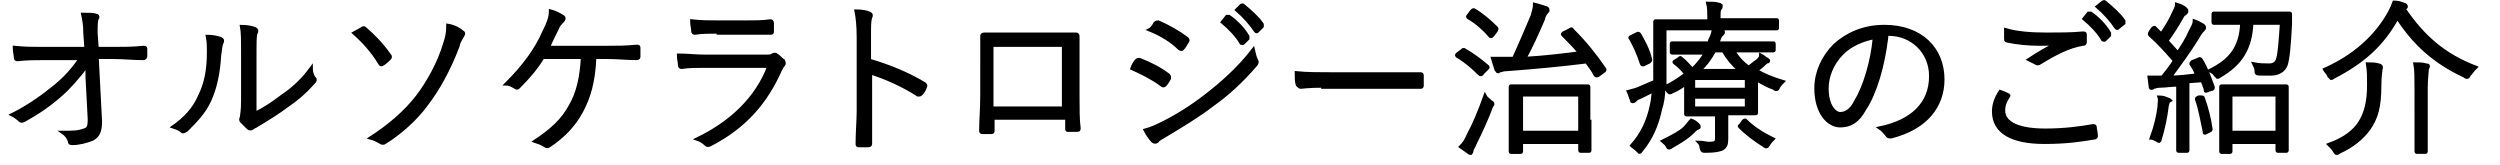 <?xml version="1.0" encoding="UTF-8"?>
<!-- Generator: Adobe Illustrator 26.5.0, SVG Export Plug-In . SVG Version: 6.00 Build 0)  -->
<svg version="1.1" id="レイヤー_1" xmlns="http://www.w3.org/2000/svg" xmlns:xlink="http://www.w3.org/1999/xlink" x="0px" y="0px" viewBox="0 0 226.6 15" style="enable-background:new 0 0 226.6 15;" xml:space="preserve">
<style type="text/css">
	.st0{display:none;fill-rule:evenodd;clip-rule:evenodd;}
	.st1{stroke:#000000;stroke-width:0.3;stroke-miterlimit:10;}
</style>
<path class="st0" d="M254.1,0.9c1.7,2.3,3.6,3.8,6.8,5c-0.3,0.3-0.5,0.8-0.7,1.3c-0.1,0.3-0.2,0.4-0.3,0.4c-0.1,0-0.2-0.1-0.4-0.1  c-2.8-1.3-4.8-3-6.3-5.2c-1.5,2.3-3.4,3.9-6,5.3c-0.2,0.1-0.3,0.2-0.4,0.2c-0.1,0-0.2-0.1-0.3-0.4c-0.2-0.4-0.4-0.8-0.7-1.1  c2.8-1.2,4.7-2.8,6-5c0.3-0.4,0.4-0.7,0.6-1.2c0.6,0.1,1.2,0.2,1.7,0.3c0.1,0,0.3,0.1,0.3,0.2c0,0.1,0,0.1-0.2,0.2L254.1,0.9z   M242,6.2c-0.3,0.7-1,1-1.9,1c-0.4,0-0.6,0-0.9,0c-0.4,0-0.4,0-0.5-0.5c-0.1-0.4-0.2-0.8-0.3-1.1c0.6,0.1,1.1,0.1,1.5,0.1  c0.4,0,0.6-0.1,0.8-0.4c0.2-0.3,0.3-1.6,0.3-3h-2.3c-0.2,2.2-1,3.7-2.8,4.9c-0.2,0.1-0.3,0.2-0.4,0.2c-0.1,0-0.2-0.1-0.3-0.4  c-0.2-0.4-0.5-0.7-0.8-0.8c1.7-0.8,2.6-1.9,2.8-3.9h-0.1c-1.4,0-1.9,0-2,0c-0.2,0-0.2,0-0.2-0.2V1.1c0-0.2,0-0.2,0.2-0.2  c0.1,0,0.6,0,2,0h3.4c1.4,0,1.9,0,2,0c0.2,0,0.2,0,0.2,0.2c0,0.4,0,0.8,0,1.1C242.5,4,242.3,5.5,242,6.2z M233.8,3.5  c-0.8,1.3-1.7,2.5-2.4,3.5c0.6,0,1.2-0.1,1.7-0.1c-0.1-0.3-0.2-0.6-0.4-0.9c-0.1-0.2-0.1-0.2,0.2-0.3l0.7-0.3c0.2-0.1,0.3,0,0.3,0.1  c0.5,1,0.8,1.9,1.1,2.9c0,0.2,0,0.2-0.2,0.3L233.9,9c-0.2,0.1-0.2,0-0.3-0.1l-0.2-0.7l-1,0.1v4.4c0,1.5,0,2,0,2.1  c0,0.2,0,0.2-0.2,0.2h-1.2c-0.2,0-0.2,0-0.2-0.2c0-0.1,0-0.6,0-2.1V8.4l-1.4,0.1c-0.3,0-0.5,0.1-0.6,0.1c-0.1,0-0.2,0.1-0.3,0.1  c-0.1,0-0.2-0.1-0.2-0.3c-0.1-0.4-0.2-0.8-0.2-1.3c0.5,0,0.9,0,1.3,0c0.3-0.4,0.6-0.8,0.9-1.2c-0.6-0.8-1.4-1.6-2.1-2.3  c-0.1-0.1-0.1-0.2,0-0.3l0.5-0.8c0.1-0.1,0.1-0.1,0.2-0.1c0,0,0.1,0,0.1,0.1l0.4,0.4c0.3-0.5,0.6-1,0.9-1.6c0.2-0.4,0.3-0.7,0.4-1  c0.4,0.2,1,0.4,1.4,0.6c0.1,0.1,0.2,0.2,0.2,0.3c0,0.1-0.1,0.1-0.1,0.2c-0.1,0.1-0.2,0.2-0.3,0.4c-0.5,0.9-0.9,1.5-1.4,2.2  c0.2,0.3,0.5,0.5,0.7,0.8c0.4-0.6,0.7-1.2,1.1-1.8c0.2-0.4,0.4-0.7,0.5-1.1c0.5,0.2,1,0.5,1.3,0.7c0.1,0.1,0.2,0.1,0.2,0.2  c0,0.1,0,0.2-0.2,0.2C234.1,3,234,3.2,233.8,3.5z M228.9,9.3c0.4,0,0.9,0.1,1.2,0.2c0.2,0,0.3,0.1,0.3,0.2s0,0.1-0.1,0.2  s-0.1,0.3-0.1,0.5c-0.1,0.9-0.3,2.1-0.6,3c-0.1,0.3-0.1,0.4-0.2,0.4c-0.1,0-0.2,0-0.3-0.1c-0.3-0.2-0.7-0.3-0.9-0.4  c0.3-1,0.6-2,0.6-3.1C228.9,9.9,228.9,9.6,228.9,9.3z M225.1,2.5c-0.1,0.1-0.2,0-0.3,0c-0.4-0.7-0.9-1.3-1.6-1.8L224,0  c0.1-0.1,0.1,0,0.2,0c0.6,0.4,1.2,1.1,1.5,1.6c0.1,0.1,0.1,0.2,0,0.3L225.1,2.5z M224.3,3.1l-0.7,0.5c-0.1,0.1-0.2,0.1-0.3,0  c-0.5-0.7-1-1.3-1.6-1.9l0.8-0.6c0.1-0.1,0.1,0,0.2,0c0.5,0.4,1.1,1,1.5,1.7C224.4,2.9,224.4,3,224.3,3.1z M222,4.2  c0,0.2-0.1,0.3-0.3,0.3c-1.5,0.2-2.6,0.8-3.9,1.6c-0.1,0.1-0.3,0.1-0.4,0.1c-0.1,0-0.2,0-0.3-0.1c-0.3-0.2-0.7-0.4-1.1-0.5  c0.8-0.5,1.5-1,2.1-1.3c-0.4,0-0.8,0-1.2,0c-0.7,0-2-0.1-2.9-0.3c-0.1,0-0.2-0.1-0.2-0.3c0-0.4,0-0.8,0.1-1.4  c1.2,0.3,2.8,0.4,4.5,0.4c1.2,0,2.3-0.1,3.3-0.1c0.2,0,0.2,0,0.2,0.2C221.9,3.2,222,3.7,222,4.2z M214.7,9.4  c-0.2,0.4-0.4,0.9-0.4,1.2c0,1,1,1.5,3.8,1.5c1.6,0,3-0.2,4.3-0.5c0.2,0,0.3,0,0.3,0.1c0.1,0.3,0.2,1.2,0.3,1.6  c0,0.1-0.1,0.2-0.3,0.2c-1.5,0.3-3,0.4-4.7,0.4c-3.7,0-5.5-1.2-5.5-3.2c0-0.7,0.2-1.3,0.8-2.3c0.4,0.2,0.8,0.4,1.2,0.6  C214.8,9.2,214.8,9.3,214.7,9.4z M202.7,13.3c-0.2-0.3-0.5-0.6-1.1-1c2.7-0.6,4.8-1.8,4.8-4.8c0-1.9-1.4-3.7-3.6-3.7h-0.1  c-0.4,2.7-1,5.2-2,6.9c-0.7,1.2-1.5,1.8-2.7,1.8c-1.4,0-2.8-1.5-2.8-4.1c0-1.5,0.7-3,1.8-4.2c1.3-1.3,3-2,5.2-2  c3.8,0,6.1,2.4,6.1,5.6c0,3-1.7,4.8-4.9,5.8C203.1,13.7,202.9,13.7,202.7,13.3z M198.2,5.4c-0.8,0.9-1.2,1.9-1.2,3  c0,1.5,0.6,2.3,1.1,2.3c0.4,0,0.8-0.2,1.2-1c0.7-1.3,1.4-3.6,1.7-5.7C199.8,4.2,198.9,4.6,198.2,5.4z M191.5,2.6  c-0.1,0.1-0.2,0-0.3,0c-0.4-0.7-0.9-1.3-1.6-1.8l0.8-0.6c0.1-0.1,0.1,0,0.2,0c0.6,0.4,1.2,1.1,1.5,1.6c0.1,0.1,0.1,0.2,0,0.3  L191.5,2.6z M190.7,3.2L190,3.7c-0.1,0.1-0.2,0.1-0.3,0c-0.5-0.7-1-1.3-1.6-1.9l0.8-0.6c0.1-0.1,0.1,0,0.2,0c0.5,0.4,1.1,1,1.5,1.7  C190.8,3,190.8,3.1,190.7,3.2z M188.9,4c0,0.1-0.1,0.2-0.2,0.3c-0.2,0.2-0.4,0.4-0.6,0.7c-0.7,1.1-1.3,2-2,3c1.5,1.1,3,2.4,4.4,3.9  c0.1,0.1,0.1,0.2,0.1,0.2s0,0.1-0.1,0.2c-0.3,0.4-0.7,0.8-1.1,1.1c-0.1,0.1-0.1,0.1-0.2,0.1c-0.1,0-0.1,0-0.2-0.1  c-1.3-1.6-2.7-2.8-4.2-4c-1.8,1.9-3.6,3.2-5.4,4.2c-0.1,0.1-0.3,0.1-0.4,0.1c-0.1,0-0.2,0-0.3-0.1c-0.4-0.4-0.8-0.8-1.3-1  c2.5-1.3,4-2.4,5.6-4.1c1.2-1.2,2-2.3,3-4l-4.1,0c-0.8,0-1.7,0-2.5,0.1c-0.1,0-0.2-0.1-0.2-0.3c-0.1-0.3-0.1-1.1-0.1-1.7  c0.9,0.1,1.7,0.1,2.7,0.1h4.4c0.6,0,0.9,0,1.1-0.1c0.1,0,0.1-0.1,0.2-0.1c0.1,0,0.2,0.1,0.3,0.1c0.4,0.3,0.7,0.7,1,1.1  C188.9,3.9,188.9,4,188.9,4z M169.7,9.6c-1.3,1-2.7,1.9-4.8,3.1c-0.7,0.4-0.9,0.6-1.1,0.7c-0.1,0.1-0.2,0.2-0.3,0.2  c-0.1,0-0.2-0.1-0.3-0.2c-0.4-0.4-0.9-1.1-1.3-1.8c0.8-0.2,1.3-0.4,2.2-0.8c2-1,3-1.7,4.6-3c2-1.6,3-2.6,4.4-4.4  c0.1,0.8,0.2,1.3,0.4,1.9c0,0.1,0.1,0.2,0.1,0.3c0,0.1-0.1,0.3-0.3,0.5C172.6,7.2,171.2,8.5,169.7,9.6z M165.3,6.3  c-0.1,0.1-0.1,0.1-0.2,0.1s-0.1,0-0.2-0.1c-1-1-2.1-1.9-3.3-2.6c0.4-0.4,0.8-0.9,1.1-1.2c0.1-0.1,0.1-0.1,0.2-0.1  c0.1,0,0.1,0,0.2,0.1c0.8,0.4,2.1,1.4,3.1,2.3c0.1,0.1,0.1,0.2,0.1,0.2c0,0.1,0,0.1-0.1,0.2C166.1,5.4,165.5,6,165.3,6.3z   M152.7,10.8c-1.2,0.7-2.5,1.3-3.9,2c-0.4,0.2-0.7,0.3-0.9,0.5c-0.1,0.1-0.2,0.1-0.3,0.1c-0.1,0-0.2,0-0.3-0.1  c-0.4-0.3-0.7-0.7-1-1.1c-0.1-0.1-0.1-0.2-0.1-0.3c0-0.1,0-0.2,0.1-0.3c0.1-0.2,0.1-0.5,0.1-0.9l0-6c0-1.3,0-2.1-0.2-2.8  c0.9,0.1,1.7,0.2,2.1,0.4c0.2,0,0.3,0.1,0.3,0.3c0,0.1,0,0.2-0.1,0.3c-0.1,0.3-0.2,0.8-0.2,2l0,5.9c1.2-0.5,2.4-1,4.1-2  c1.8-1.1,2.9-2,4.2-3.3c0,0.7,0.1,1.4,0.3,1.9c0.1,0.3,0,0.5-0.2,0.6C155.4,9.2,154.1,10,152.7,10.8z M140.9,8.7c-1,0-2,0-3,0h-4.9  c-1.3,0-1.9,0.2-2,0.2c-0.2,0-0.3-0.1-0.3-0.3c-0.1-0.4-0.1-1.1-0.2-1.9c0.9,0.2,1.6,0.2,2.9,0.2h4.4c1,0,2.1,0,3.1,0  c0.2,0,0.2,0,0.2,0.2c0,0.5,0,1,0,1.5C141.1,8.7,141.1,8.7,140.9,8.7z M125.6,2.7c-0.1,0.1-0.2,0-0.3,0c-0.4-0.7-0.9-1.3-1.6-1.8  l0.8-0.6c0.1-0.1,0.1,0,0.2,0c0.6,0.4,1.2,1.1,1.5,1.6c0.1,0.1,0.1,0.2,0,0.3L125.6,2.7z M124.8,3.3l-0.7,0.5  c-0.1,0.1-0.2,0.1-0.3,0c-0.5-0.7-1-1.3-1.6-1.9l0.8-0.6c0.1-0.1,0.1,0,0.2,0c0.5,0.4,1.1,1,1.5,1.7C124.9,3.1,124.9,3.2,124.8,3.3z   M125.9,6c0,0.1,0.1,0.2,0.1,0.3c0,0.1,0,0.2-0.2,0.4c-1.5,1.6-2.5,2.5-4.1,3.7c-1.4,1.1-2.9,2-4.8,3c-0.4,0.2-0.8,0.4-0.9,0.5  c-0.1,0.1-0.2,0.1-0.3,0.1c-0.1,0-0.2-0.1-0.3-0.2c-0.3-0.3-0.8-1-1.2-1.6c0.7-0.1,1.2-0.3,2.2-0.8c1.5-0.8,2.8-1.6,4.4-2.8  c1.3-1,3-2.5,4.6-4.5C125.5,4.9,125.6,5.3,125.9,6z M118.4,5.1c0,0.1-0.1,0.1-0.2,0.1c-0.1,0-0.2,0-0.2-0.1c-0.8-0.7-2.1-1.5-3.1-2  c0.3-0.4,0.6-0.9,0.8-1.3c0.1-0.2,0.2-0.2,0.4-0.1c1,0.4,2.1,1,3,1.8c0.1,0.1,0.1,0.1,0.1,0.2c0,0.1,0,0.1-0.1,0.2  C119,4.3,118.7,4.8,118.4,5.1z M117.4,7.1c0,0,0,0.1-0.1,0.2c-0.2,0.4-0.4,0.8-0.7,1.2c-0.1,0.1-0.1,0.2-0.2,0.2  c-0.1,0-0.1,0-0.2-0.1c-1-0.8-2.1-1.3-3.2-1.7c0.4-0.6,0.7-1.1,0.8-1.4c0.1-0.1,0.2-0.2,0.3-0.2c1.2,0.4,2.2,0.9,3.1,1.6  C117.3,7,117.4,7,117.4,7.1z M107.2,12.6c0,0.2-0.1,0.3-0.3,0.3c-0.5,0-1,0-1.5,0c-0.2,0-0.2,0-0.2-0.3v-0.8H99v0.9  c0,0.3-0.1,0.3-0.4,0.3c-0.4,0-0.9,0-1.3,0c-0.3,0-0.4,0-0.3-0.2c0-0.8,0-2,0-3.2V5.7c0-0.9,0-1.7,0-2.7c0-0.2,0.1-0.2,0.2-0.2  c0.8,0,1.8,0,2.9,0h3.8c1,0,2.3,0,3,0c0.2,0,0.2,0.1,0.2,0.3c0,0.8,0,1.6,0,2.6v3.8C107.1,11,107.2,11.7,107.2,12.6z M105.2,4.6H99  v5.5h6.2V4.6z M90.8,9.4c-0.1,0.1-0.1,0.2-0.2,0.2c0,0-0.1,0-0.2-0.1c-1.5-0.9-2.9-1.6-4.2-2V11c0,1,0,2,0.1,3.1  c0,0.2-0.1,0.2-0.3,0.2c-0.5,0-1,0-1.4,0c-0.2,0-0.3,0-0.3-0.2c0-1.2,0.1-2.1,0.1-3.2V3.1c0-1.2,0-1.7-0.2-2.4c0.7,0,1.5,0.1,2,0.3  c0.2,0,0.3,0.1,0.3,0.3c0,0.1,0,0.2-0.1,0.4c-0.1,0.2-0.1,0.6-0.1,1.5v2.3c2,0.6,3.5,1.2,5.1,2.2c0.2,0.1,0.3,0.2,0.2,0.4  C91.3,8.5,91,9,90.8,9.4z M77.8,7.1c-1.6,3.4-3.4,5.4-6.5,7.1c-0.1,0.1-0.2,0.1-0.3,0.1c-0.1,0-0.2-0.1-0.4-0.2  c-0.4-0.4-0.9-0.6-1.5-0.8c3-1.4,5.6-3.6,6.7-6.7l-5.5,0c-0.8,0-1.6,0-2.4,0.1c-0.1,0-0.2-0.1-0.2-0.3c-0.1-0.4-0.1-1-0.2-1.6  c0.9,0.1,1.9,0.1,2.9,0.1H76c0.3,0,0.6,0,0.8-0.2C76.9,4.6,77,4.6,77,4.6c0.1,0,0.2,0,0.2,0.1c0.4,0.3,0.8,0.7,1.1,1  c0.1,0.1,0.2,0.2,0.2,0.3c0,0.1,0,0.2-0.2,0.3C78.1,6.6,78,6.7,77.8,7.1z M76.9,3.2c-0.5,0-1.3,0-2.3,0h-3.2c-0.7,0-1.5,0-2.2,0.1  c-0.2,0-0.2-0.1-0.2-0.4c0-0.3-0.1-1-0.1-1.5c1,0.1,1.5,0.1,2.6,0.1h2.9c1,0,1.9,0,2.5-0.1c0.1,0,0.2,0.1,0.2,0.3c0,0.4,0,0.8,0,1.2  C77.2,3.2,77.1,3.2,76.9,3.2z M60.1,6h-0.9c-0.1,2.1-0.5,3.4-1.3,4.9c-0.8,1.4-1.9,2.6-3.2,3.4c-0.1,0.1-0.2,0.1-0.3,0.1  c-0.1,0-0.2,0-0.3-0.1c-0.5-0.3-1.1-0.5-1.6-0.7c1.9-1.1,2.9-2.1,3.6-3.4c0.7-1.2,1-2.5,1.1-4.2h-3.3c-0.7,1.1-1.5,2-2.2,2.8  c-0.1,0.1-0.2,0.1-0.3,0.1c-0.1,0-0.2,0-0.2-0.1c-0.4-0.3-1-0.5-1.5-0.6c1.8-1.7,2.9-3.3,3.8-5.2c0.4-0.8,0.5-1.3,0.6-2.2  c0.6,0.2,1.4,0.5,1.9,0.7c0.1,0,0.2,0.2,0.2,0.3S56.1,2,56,2.1c-0.2,0.1-0.4,0.4-0.5,0.7c-0.2,0.6-0.5,1.1-0.7,1.5h5.1  c1,0,2.1-0.1,3.1-0.1c0.2,0,0.3,0.1,0.3,0.3c0,0.4,0,0.9,0,1.3C63.2,5.9,63.2,6,63,6C62.3,6,61,6,60.1,6z M45.7,4.6  c-1,2.4-2,4.3-3,5.5c-1.2,1.5-2.8,3-4.1,3.8C38.5,14,38.4,14,38.3,14c-0.1,0-0.2-0.1-0.4-0.2c-0.3-0.3-0.9-0.5-1.5-0.7  c2-1.3,3.4-2.5,4.6-4c1.1-1.4,2.1-3.3,2.7-5C44,3.3,44.1,2.8,44.2,2c0.8,0.3,1.6,0.6,2.1,0.9C46.4,3,46.4,3,46.4,3.1  c0,0.1-0.1,0.3-0.2,0.4C46,3.8,45.8,4.2,45.7,4.6z M37.8,6.5c0,0-0.1,0.1-0.1,0.1c-0.1,0-0.2-0.1-0.2-0.2c-0.6-1-1.5-2.1-2.7-3.1  c0.5-0.4,1.1-0.9,1.3-1c0.1-0.1,0.1-0.1,0.2-0.1c0.1,0,0.1,0,0.2,0.1c0.9,0.7,1.9,1.8,2.6,2.8c0.1,0.1,0.1,0.1,0.1,0.2  s0,0.1-0.1,0.2C38.7,5.9,38.2,6.3,37.8,6.5z M28.7,10.4c-0.8,0.6-1.7,1.3-2.8,1.9c-0.3,0.2-0.3,0.2-0.5,0.3  c-0.1,0.1-0.2,0.1-0.3,0.1c-0.1,0-0.2,0-0.3-0.1c-0.4-0.2-0.7-0.7-1-1c-0.1-0.1-0.1-0.2-0.1-0.3c0-0.1,0-0.1,0.1-0.2  c0.1-0.2,0.1-0.4,0.1-1.2v-5c0-1.4,0-2-0.2-2.8c0.6,0.1,1.5,0.2,2,0.3c0.2,0,0.3,0.1,0.3,0.3c0,0.1,0,0.2-0.1,0.4  c-0.1,0.3-0.1,0.6-0.1,1.8v5.3c0.8-0.4,1.5-0.9,2.3-1.5c1-0.7,1.9-1.6,2.8-2.7c0.1,0.6,0.2,1.1,0.5,1.6c0,0.1,0.1,0.2,0.1,0.3  c0,0.1-0.1,0.2-0.2,0.4C30.3,9.2,29.6,9.8,28.7,10.4z M22.1,5.1c0,2-0.3,3.5-0.9,4.7c-0.4,1-1.1,2-2.3,3c-0.2,0.1-0.3,0.2-0.4,0.2  c-0.1,0-0.2,0-0.3-0.1c-0.4-0.3-0.8-0.5-1.4-0.7c1.2-0.9,2.1-1.9,2.7-3.2c0.4-1.1,0.7-2,0.7-4.5c0-0.6,0-0.9-0.2-1.3  c0.9,0.1,1.6,0.2,2,0.4c0.3,0.1,0.3,0.3,0.2,0.5C22.1,4.3,22.1,4.7,22.1,5.1z M13.6,6c-1.2,0-2.1-0.1-3.1-0.1H9.2l0.3,6  c0,0.8-0.2,1.4-0.8,1.7c-0.5,0.3-1.5,0.6-2.2,0.6c-0.3,0-0.4-0.1-0.5-0.3c-0.3-0.6-0.5-1-1.1-1.4c1.2,0,1.7,0,2.3-0.2  c0.4-0.1,0.5-0.2,0.5-0.9L7.4,7.2C6.8,8.1,6.2,8.8,5.2,9.6c-0.8,0.8-2,1.7-3,2.2C2,12,1.9,12,1.8,12c-0.1,0-0.2,0-0.3-0.2  c-0.3-0.4-0.9-0.8-1.3-0.9C1.8,10,2.8,9.4,3.9,8.4c0.9-0.8,1.7-1.6,2.4-2.5l-2.8,0C2.7,5.9,1.8,6,0.9,6C0.8,6,0.7,5.9,0.7,5.7  c-0.1-0.3-0.1-1-0.1-1.6c1,0.1,1.9,0.1,2.9,0.1h3.8L7.2,2.8c0-0.8-0.1-1.4-0.3-1.9c0.9,0,1.5,0.1,2,0.2c0.2,0,0.2,0.1,0.2,0.2  c0,0.1,0,0.1-0.1,0.2C9,1.8,9,2,9,3l0,1.2h1.4c1.1,0,1.9,0,3.1-0.1c0.2,0,0.2,0.1,0.2,0.2c0,0.4,0,0.9,0,1.4C13.8,5.9,13.7,6,13.6,6  z M233.9,9.3c0.2,0,0.2,0,0.3,0.1c0.3,0.8,0.5,2,0.7,2.9c0,0.2,0,0.2-0.2,0.3l-0.8,0.3c-0.2,0.1-0.3,0.1-0.3-0.1  c-0.1-1-0.4-2.2-0.6-3c0-0.2,0-0.2,0.2-0.3L233.9,9.3z M235.4,8.3c0-0.2,0-0.2,0.2-0.2c0.1,0,0.6,0,1.9,0h2.7c1.3,0,1.8,0,1.9,0  c0.2,0,0.2,0,0.2,0.2c0,0.1,0,0.6,0,1.8v1.6c0,2.4,0,2.8,0,2.9c0,0.1,0,0.2-0.2,0.2h-1.2c-0.2,0-0.2,0-0.2-0.2V14h-3.6v0.7  c0,0.2,0,0.2-0.2,0.2h-1.2c-0.2,0-0.2,0-0.2-0.2c0-0.1,0-0.5,0-2.9v-1.4C235.4,8.8,235.4,8.3,235.4,8.3z M236.9,12.5h3.6V9.6h-3.6  V12.5z M250,8c0-0.7,0-1.3-0.1-1.9c0.6,0,1.2,0,1.8,0.1c0.2,0,0.3,0.1,0.3,0.2c0,0.1,0,0.2-0.1,0.4c0,0.1-0.1,0.4-0.1,1.3  c0,2.2-0.3,3.5-0.9,4.5c-0.6,0.9-1.5,1.7-2.8,2.3c-0.2,0.1-0.3,0.2-0.4,0.2c-0.1,0-0.2-0.1-0.3-0.4c-0.2-0.4-0.6-0.8-0.9-1.1  c1.5-0.5,2.5-1.2,3-2C249.9,10.7,250,9.7,250,8z M254.6,6.1c0.6,0,1.2,0.1,1.8,0.1c0.2,0,0.2,0.1,0.2,0.2c0,0.1,0,0.3-0.1,0.4  c0,0.2-0.1,0.8-0.1,1.7v4c0,1.3,0,2,0,2.1c0,0.1,0,0.2-0.2,0.2h-1.4c-0.2,0-0.2,0-0.2-0.2c0-0.1,0-0.8,0-2.1v-4  C254.7,7.6,254.7,6.8,254.6,6.1z"/>
<g>
	<path class="st1" d="M7.9,5.9c-0.7,1-1.8,2.2-2.4,2.7c-1,0.9-2.2,1.7-3.3,2.3C2,11,1.9,11,1.8,10.9c-0.2-0.2-0.5-0.4-0.7-0.5   c1.4-0.7,2.7-1.6,3.8-2.5c1-0.8,1.7-1.6,2.4-2.6H4c-0.8,0-1.6,0-2.4,0.1c-0.1,0-0.2,0-0.2-0.2c0-0.2-0.1-0.6-0.1-0.9   C2.2,4.4,3.1,4.4,4,4.4h3.8L7.7,3c0-0.8-0.1-1.2-0.2-1.7c0.5,0,1,0,1.2,0.1c0.2,0,0.2,0.2,0.1,0.3C8.7,1.9,8.7,2.3,8.7,3l0.1,1.4   h1.5c1,0,1.7,0,2.7-0.1c0.1,0,0.2,0,0.2,0.1v0.7c0,0.1-0.1,0.2-0.2,0.2c-1,0-1.8-0.1-2.7-0.1H8.8L9.1,11c0,0.9-0.2,1.3-0.7,1.6   C7.9,12.8,7.2,13,6.6,13c-0.2,0-0.3,0-0.3-0.2c-0.1-0.3-0.3-0.6-0.6-0.8c0.8,0,1.4,0,1.9-0.2c0.4-0.1,0.5-0.3,0.5-1L7.9,7L7.9,5.9z   "/>
	<path class="st1" d="M20,3.5c0.2,0.1,0.2,0.2,0.1,0.4C20,4.1,20,4.4,19.9,5c-0.1,1.7-0.4,3-0.9,4.1c-0.5,1.1-1.3,1.9-2.1,2.7   c-0.2,0.1-0.3,0.2-0.4,0.1c-0.2-0.2-0.5-0.3-0.8-0.4c1-0.7,1.9-1.6,2.4-2.8c0.5-1,0.8-2.2,0.8-3.9c0-0.7,0-1-0.1-1.5   C19.3,3.3,19.7,3.4,20,3.5z M23.1,10.3c1-0.5,1.7-1,2.5-1.6c0.9-0.6,1.8-1.4,2.6-2.5c0,0.3,0.1,0.7,0.3,0.9   c0.1,0.1,0.1,0.2-0.1,0.4c-0.7,0.8-1.5,1.5-2.4,2.1c-0.8,0.6-1.6,1.1-2.6,1.7c-0.3,0.2-0.4,0.2-0.5,0.3c-0.1,0.1-0.3,0.1-0.4,0   c-0.2-0.2-0.4-0.4-0.6-0.6c-0.1-0.1-0.1-0.2,0-0.4c0-0.2,0.1-0.5,0.1-1.5V5c0-1.4,0-2.1-0.1-2.6c0.4,0,1,0.1,1.2,0.2   c0.2,0.1,0.2,0.2,0.1,0.4c-0.1,0.2-0.1,0.8-0.1,2V10.3z"/>
	<path class="st1" d="M32.8,2.6c0.1-0.1,0.2-0.1,0.3,0C33.8,3.2,34.6,4,35.3,5c0.1,0.1,0.1,0.2,0,0.3c-0.2,0.2-0.4,0.4-0.6,0.5   c-0.1,0.1-0.2,0.1-0.3-0.1c-0.6-1-1.4-1.9-2.3-2.7C32.3,2.9,32.6,2.7,32.8,2.6z M41.9,2.9c0.2,0.1,0.1,0.2,0,0.4   c-0.1,0.2-0.3,0.4-0.4,0.9c-0.8,2.1-1.8,3.9-2.8,5.2c-1,1.4-2.5,2.7-3.8,3.5c-0.1,0.1-0.3,0.1-0.4,0c-0.2-0.1-0.5-0.3-0.9-0.4   c1.7-1.1,3.1-2.3,4.2-3.7c1-1.3,2-3.1,2.5-4.8c0.2-0.6,0.3-1,0.3-1.7C41.2,2.4,41.7,2.7,41.9,2.9z"/>
	<path class="st1" d="M53.9,5.3c-0.1,2.1-0.5,3.5-1.2,4.8c-0.7,1.3-1.7,2.3-2.9,3.1c-0.1,0.1-0.3,0.1-0.4,0   c-0.3-0.2-0.6-0.3-0.9-0.4c1.5-1,2.5-1.9,3.2-3.2c0.7-1.2,1-2.6,1.1-4.4h-3.6c-0.6,1-1.4,1.9-2.2,2.7c-0.1,0.1-0.2,0.1-0.3,0   c-0.2-0.1-0.5-0.3-0.8-0.3c1.6-1.6,2.7-3.1,3.4-4.7c0.4-0.8,0.6-1.3,0.6-1.9c0.4,0.1,0.8,0.3,1.1,0.5c0.2,0.1,0.1,0.3,0,0.4   c-0.2,0.2-0.4,0.4-0.5,0.7c-0.3,0.6-0.6,1.2-0.8,1.7H55c0.9,0,1.7,0,2.7-0.1c0.2,0,0.2,0,0.2,0.2v0.7c0,0.1,0,0.2-0.2,0.2   c-0.8,0-1.7-0.1-2.6-0.1H53.9z"/>
	<path class="st1" d="M63.9,6c-0.8,0-1.5,0-2.1,0.1c-0.1,0-0.2,0-0.2-0.2c0-0.2-0.1-0.6-0.1-0.9C62.3,5,63,5.1,64,5.1h5.3   c0.4,0,0.6,0,0.7-0.1c0.2-0.1,0.3-0.1,0.4,0c0.2,0.1,0.4,0.4,0.6,0.5c0.1,0.2,0.1,0.3,0,0.4c-0.1,0.1-0.2,0.3-0.3,0.5   c-1.3,2.9-3.2,5.1-6.3,6.7c-0.2,0.1-0.3,0.1-0.4,0c-0.2-0.2-0.5-0.4-0.8-0.5c3.1-1.5,5.4-3.7,6.5-6.6H63.9z M65.1,2.9   c-0.8,0-1.5,0-2.1,0.1c-0.1,0-0.2,0-0.2-0.2c0-0.2-0.1-0.6-0.1-0.9C63.6,2,64.2,2,65.2,2h2.3c0.9,0,1.6,0,2.3-0.1   c0.1,0,0.2,0,0.2,0.2c0,0.2,0,0.5,0,0.7c0,0.2,0,0.2-0.2,0.2c-0.7,0-1.3,0-2.2,0H65.1z"/>
	<path class="st1" d="M78.9,5.5c1.7,0.5,3.4,1.2,4.9,2.1c0.1,0.1,0.1,0.1,0.1,0.2c-0.1,0.3-0.2,0.5-0.4,0.7   c-0.1,0.1-0.1,0.1-0.3,0.1c-1.4-0.9-3-1.6-4.3-2V10c0,0.9,0,2.1,0,3c0,0.1,0,0.2-0.2,0.2c-0.2,0-0.5,0-0.8,0c-0.2,0-0.2,0-0.2-0.2   c0-1,0.1-2.1,0.1-3V3.4c0-1.1-0.1-1.9-0.2-2.4c0.5,0,1,0.1,1.2,0.2c0.2,0.1,0.2,0.2,0.1,0.4c-0.1,0.3-0.1,0.7-0.1,1.7V5.5z"/>
	<path class="st1" d="M90,10.8v1c0,0.2,0,0.2-0.2,0.2c-0.2,0-0.5,0-0.7,0c-0.2,0-0.2,0-0.2-0.2c0-0.9,0.1-1.9,0.1-3.2V5.7   c0-0.8,0-1.6,0-2.4c0-0.1,0-0.2,0.2-0.2c0.8,0,1.6,0,2.4,0h3.3c0.9,0,1.9,0,2.6,0c0.1,0,0.2,0,0.2,0.2c0,0.8,0,1.5,0,2.4v3   c0,1.1,0,2.2,0.1,2.9c0,0.2,0,0.2-0.2,0.2h-0.8c-0.1,0-0.1,0-0.1-0.2v-0.9H90z M96.4,4.1h-6.5v5.7h6.5V4.1z"/>
	<path class="st1" d="M103,5.5c0.1-0.1,0.1-0.1,0.3-0.1c1,0.4,1.8,0.8,2.6,1.4c0.1,0.1,0.1,0.2,0.1,0.3c-0.1,0.2-0.3,0.5-0.4,0.6   c-0.1,0.1-0.2,0.1-0.3,0c-0.8-0.6-1.8-1.1-2.7-1.5C102.7,5.9,102.9,5.6,103,5.5z M105.3,11.2c1.4-0.7,2.7-1.5,4.1-2.6   c1.3-1,2.9-2.4,4.2-4.1c0.1,0.4,0.1,0.6,0.3,1c0.1,0.1,0,0.3-0.1,0.4c-1.3,1.5-2.5,2.6-3.9,3.6c-1.3,1-2.8,1.9-4.3,2.8   c-0.3,0.2-0.6,0.3-0.7,0.5c-0.1,0.1-0.3,0.1-0.4,0c-0.2-0.2-0.5-0.6-0.7-1C104.2,11.7,104.7,11.5,105.3,11.2z M104.7,2.1   C104.8,2,104.9,2,105,2c0.9,0.4,1.8,0.9,2.6,1.5c0.1,0.1,0.1,0.2,0,0.3c-0.1,0.2-0.3,0.5-0.4,0.6c-0.1,0.1-0.1,0.1-0.3,0   c-0.7-0.7-1.7-1.3-2.7-1.7C104.4,2.6,104.6,2.3,104.7,2.1z M111.2,1.5c0.1,0,0.1,0,0.2,0c0.6,0.4,1.3,1.1,1.7,1.8   c0,0.1,0,0.1,0,0.2l-0.4,0.4c-0.1,0.1-0.1,0-0.2,0c-0.4-0.7-1.1-1.4-1.7-1.9L111.2,1.5z M112.5,0.5c0.1,0,0.1-0.1,0.2,0   c0.6,0.5,1.3,1.1,1.7,1.7c0,0.1,0,0.1,0,0.2l-0.4,0.4c-0.1,0.1-0.1,0.1-0.2,0c-0.4-0.6-1-1.3-1.7-1.9L112.5,0.5z"/>
	<path class="st1" d="M119.9,7.8c-1.3,0-1.9,0.1-2,0.1c-0.1,0-0.2-0.1-0.3-0.2c-0.1-0.3-0.1-0.7-0.1-1.1c0.9,0.1,2.1,0.1,3.3,0.1   h4.6c1,0,2.1,0,3.3,0c0.2,0,0.2,0,0.2,0.2c0,0.2,0,0.5,0,0.8c0,0.2,0,0.2-0.2,0.2c-1.1,0-2.2,0-3.2,0H119.9z"/>
	<path class="st1" d="M132.5,4.6c0.1-0.1,0.1-0.1,0.2-0.1c0.7,0.4,1.4,0.9,2.1,1.5c0.1,0.1,0.1,0.1,0,0.2l-0.4,0.4   c-0.1,0.2-0.2,0.2-0.3,0.1c-0.6-0.6-1.3-1.2-2-1.6c-0.1-0.1-0.1-0.1,0-0.2L132.5,4.6z M133.7,13c-0.1,0.3-0.3,0.5-0.3,0.7   c0,0.1-0.1,0.2-0.1,0.2s-0.1,0-0.2-0.1c-0.3-0.2-0.4-0.3-0.7-0.5c0.3-0.3,0.5-0.6,0.7-1.1c0.5-0.9,1-2.1,1.5-3.5   c0.1,0.2,0.3,0.3,0.5,0.5c0.1,0.1,0.2,0.1,0.2,0.2c0,0.1,0,0.1-0.1,0.2C134.8,10.7,134.2,12,133.7,13z M133.4,1   c0.1-0.1,0.1-0.1,0.2-0.1c0.7,0.4,1.4,1,2,1.6c0.1,0.1,0.1,0.1,0,0.3l-0.3,0.4c-0.1,0.1-0.1,0.1-0.2,0.1c-0.6-0.7-1.3-1.3-2-1.7   c-0.1-0.1-0.1-0.1,0-0.2L133.4,1z M142.3,2.7c0.1-0.1,0.2-0.1,0.2,0c1.2,1.2,2,2.2,2.9,3.5c0.1,0.1,0.1,0.2-0.1,0.3l-0.4,0.3   c-0.2,0.1-0.2,0.1-0.3,0c-0.2-0.4-0.5-0.8-0.8-1.2c-2.4,0.3-4.6,0.5-7.2,0.7c-0.4,0-0.5,0.1-0.6,0.1c-0.1,0-0.2,0.1-0.2,0.1   c-0.1,0-0.1-0.1-0.2-0.2c-0.1-0.3-0.2-0.7-0.3-1c0.6,0,1.1,0,1.5,0c0.1,0,0.2,0,0.4,0c0.6-1.3,1.1-2.5,1.7-3.9   c0.1-0.4,0.2-0.7,0.2-1c0.4,0.1,0.7,0.2,1,0.3c0.1,0,0.2,0.1,0.2,0.2s0,0.1-0.1,0.2c-0.1,0.1-0.3,0.4-0.3,0.6   c-0.6,1.4-1.1,2.5-1.7,3.6c1.8-0.1,3.4-0.3,5-0.5c-0.5-0.6-1-1.1-1.5-1.6c-0.1-0.1-0.1-0.1,0-0.2L142.3,2.7z M144.1,11   c0,2.2,0,2.5,0,2.6c0,0.1,0,0.1-0.1,0.1h-0.7c-0.1,0-0.1,0-0.1-0.1v-0.7h-5.3v0.8c0,0.1,0,0.1-0.1,0.1H137c-0.1,0-0.1,0-0.1-0.1   c0-0.1,0-0.4,0-2.7V9.7c0-1.3,0-1.7,0-1.8c0-0.1,0-0.1,0.1-0.1c0.1,0,0.6,0,1.9,0h3.1c1.4,0,1.8,0,1.9,0c0.1,0,0.1,0,0.1,0.1   c0,0.1,0,0.5,0,1.6V11z M143.2,8.6h-5.3V12h5.3V8.6z"/>
	<path class="st1" d="M157.1,4.6c0.4,0.6,0.8,1.1,1.4,1.5c0.3-0.2,0.5-0.4,0.8-0.6c0.2-0.2,0.3-0.3,0.3-0.5c0.2,0.1,0.4,0.3,0.6,0.4   c0.1,0.1,0.1,0.1,0.1,0.1c0,0.1-0.1,0.1-0.1,0.1c-0.1,0-0.2,0.1-0.4,0.3c-0.2,0.2-0.4,0.3-0.6,0.5c0.7,0.4,1.4,0.7,2.4,1   c-0.1,0.1-0.3,0.3-0.4,0.5c-0.1,0.2-0.1,0.2-0.2,0.2c-0.1,0-0.1,0-0.2-0.1c-0.6-0.2-1.1-0.5-1.6-0.8v1.8c0,0.8,0,1.1,0,1.2   c0,0.1,0,0.1-0.1,0.1c-0.1,0-0.7,0-1.9,0h-0.7v0.9c0,0.5,0,0.9,0,1.4c0,0.5-0.1,0.7-0.4,0.9c-0.3,0.1-0.6,0.2-1.5,0.2   c-0.3,0-0.3,0-0.4-0.3c0-0.2-0.1-0.4-0.2-0.5c0.4,0,0.6,0.1,0.9,0.1c0.6,0,0.7-0.1,0.7-0.5v-2.1h-0.8c-1.3,0-1.8,0-1.9,0   c-0.1,0-0.1,0-0.1-0.1c0-0.1,0-0.5,0-1.3V7.6c-0.3,0.2-0.7,0.5-1.2,0.7c-0.1,0-0.1,0.1-0.2,0.1c-0.1,0-0.1,0-0.2-0.1   c-0.1-0.2-0.3-0.3-0.4-0.4c0,0.7-0.1,1.4-0.3,2c-0.3,1.4-0.8,2.6-1.7,3.7c-0.1,0.1-0.1,0.2-0.2,0.2c0,0-0.1-0.1-0.2-0.2   c-0.2-0.2-0.4-0.3-0.5-0.4c0.9-1,1.5-2.2,1.8-3.7c0.1-0.4,0.1-0.8,0.2-1.3c-0.4,0.2-0.8,0.4-1.2,0.6c-0.3,0.1-0.4,0.2-0.5,0.3   c-0.1,0.1-0.1,0.1-0.2,0.1c-0.1,0-0.1,0-0.1-0.1c-0.1-0.2-0.2-0.6-0.3-0.8c0.4-0.1,0.8-0.2,1.2-0.4c0.5-0.2,0.9-0.4,1.2-0.5   c0-0.7,0-1.4,0-2.2c0-2.2,0-3.2,0-3.2c0-0.1,0-0.1,0.1-0.1c0.1,0,0.6,0,2.1,0h2.7V1.5c0-0.4,0-0.8-0.1-1.2c0.4,0,0.7,0,1,0.1   c0.1,0,0.2,0.1,0.2,0.1c0,0.1,0,0.2-0.1,0.3c-0.1,0.1-0.1,0.4-0.1,0.7v0.3h3.1c1.5,0,2,0,2.1,0c0.1,0,0.1,0,0.1,0.1v0.6   c0,0.1,0,0.1-0.1,0.1c-0.1,0-0.6,0-2.1,0h-8v2.7c0,0.9,0,1.8,0,2.6c0.8-0.4,1.4-0.8,1.9-1.2c-0.3-0.4-0.6-0.7-1-1   c-0.1-0.1-0.1-0.1,0.1-0.2l0.3-0.2c0.1-0.1,0.1-0.1,0.2,0c0.4,0.3,0.7,0.7,1,1c0.5-0.5,0.9-1,1.2-1.5h-0.9c-1.5,0-2,0-2.1,0   c-0.1,0-0.1,0-0.1-0.1V4c0-0.1,0-0.1,0.1-0.1c0.1,0,0.6,0,2.1,0h1.2l0.1-0.3c0.2-0.4,0.3-0.7,0.3-1c0.3,0.1,0.6,0.1,0.8,0.2   c0.1,0,0.1,0.1,0.1,0.1c0,0.1,0,0.1-0.1,0.2c-0.1,0.1-0.2,0.2-0.3,0.5l-0.1,0.3h2.9c1.5,0,2,0,2.1,0c0.1,0,0.1,0,0.1,0.1v0.5   c0,0.1,0,0.1-0.1,0.1c-0.1,0-0.6,0-2.1,0H157.1z M148.3,3.1c0.2-0.1,0.2-0.1,0.3,0c0.4,0.7,0.8,1.4,1,2.3c0,0.1,0,0.1-0.1,0.2   l-0.4,0.2c-0.2,0.1-0.2,0.1-0.3,0c-0.3-0.9-0.6-1.6-1-2.3c-0.1-0.1-0.1-0.1,0.1-0.2L148.3,3.1z M153.9,11.6c-0.1,0-0.3,0.2-0.4,0.3   c-0.6,0.6-1.3,1-2,1.4c-0.1,0.1-0.2,0.1-0.2,0.1c-0.1,0-0.1,0-0.2-0.2c-0.1-0.2-0.3-0.3-0.4-0.4c0.8-0.4,1.6-0.8,2-1.2   c0.2-0.2,0.4-0.5,0.6-0.7c0.3,0.1,0.5,0.3,0.6,0.4c0.1,0.1,0.1,0.1,0.1,0.2S154,11.5,153.9,11.6z M158.3,7.1h-4.8v1h4.8V7.1z    M158.3,8.8h-4.8v1h4.8V8.8z M157.7,6.4c-0.6-0.5-1.1-1.1-1.5-1.8h-0.8c-0.4,0.7-0.8,1.3-1.4,1.8H157.7z M158,11   c0.1-0.1,0.1-0.1,0.2-0.1c0.7,0.7,1.5,1.2,2.5,1.7c-0.1,0.1-0.3,0.3-0.4,0.5c-0.1,0.1-0.1,0.2-0.2,0.2c0,0-0.1,0-0.2-0.1   c-0.8-0.5-1.6-1.1-2.2-1.7c-0.1-0.1,0-0.1,0.1-0.2L158,11z"/>
	<path class="st1" d="M171,3.4c-0.3,2.5-1,5-2,6.5c-0.6,1.1-1.3,1.5-2.2,1.5c-1.1,0-2.2-1.2-2.2-3.4c0-1.4,0.6-2.8,1.7-3.9   c1.1-1,2.6-1.7,4.5-1.7c3.3,0,5.3,2,5.3,4.8c0,2.4-1.5,4.4-4.7,5.2c-0.2,0-0.3,0-0.4-0.2c-0.1-0.1-0.3-0.4-0.6-0.6   c2.9-0.6,4.6-2.2,4.6-4.7c0-2.2-1.7-3.8-3.8-3.8H171z M167,4.8c-1,1-1.4,2.2-1.4,3.2c0,1.6,0.7,2.3,1.2,2.3c0.5,0,1-0.3,1.4-1.1   c0.8-1.3,1.5-3.6,1.7-5.8C168.8,3.6,167.7,4.1,167,4.8z"/>
	<path class="st1" d="M182,8.6c0.1,0,0.1,0.1,0,0.2c-0.2,0.3-0.4,0.7-0.4,1.2c0,1.2,1.4,1.8,3.8,1.8c1.7,0,3.2-0.2,4.3-0.4   c0.1,0,0.2,0,0.2,0.1c0,0.2,0.1,0.5,0.1,0.8c0,0.1,0,0.2-0.2,0.2c-1.2,0.2-2.5,0.4-4.5,0.4c-2.9,0-4.6-0.9-4.6-2.8   c0-0.6,0.2-1.2,0.6-1.8C181.6,8.4,181.8,8.5,182,8.6z M185.5,3.1c1.1,0,2.3,0,3.3-0.1c0.1,0,0.2,0,0.2,0.1c0,0.2,0,0.4,0,0.7   c0,0.2-0.1,0.2-0.2,0.2c-1.3,0.2-2.6,0.9-3.9,1.7c-0.1,0.1-0.3,0.1-0.4,0c-0.2-0.1-0.4-0.2-0.6-0.3c0.9-0.6,1.8-1.1,2.6-1.5   C186,4,185.4,4,184.9,4c-1,0-2.1-0.1-3-0.3c-0.1,0-0.1-0.1-0.1-0.2c0-0.2,0-0.5,0-0.8C182.8,3,184.1,3.1,185.5,3.1z M189.3,1.2   c0.1,0,0.1,0,0.2,0c0.6,0.4,1.3,1.1,1.7,1.8c0,0.1,0,0.1,0,0.2l-0.4,0.4c-0.1,0.1-0.1,0-0.2,0c-0.4-0.7-1.1-1.4-1.7-1.9L189.3,1.2z    M190.6,0.2c0.1,0,0.1-0.1,0.2,0c0.6,0.5,1.3,1.1,1.7,1.7c0,0.1,0,0.1,0,0.2L192,2.5c-0.1,0.1-0.1,0.1-0.2,0   c-0.4-0.6-1-1.3-1.7-1.9L190.6,0.2z"/>
	<path class="st1" d="M199.2,5.4c0.2-0.1,0.2-0.1,0.3,0c0.5,0.8,0.8,1.7,1.1,2.5c0,0.1,0,0.2-0.2,0.2l-0.3,0.1   c-0.2,0.1-0.2,0.1-0.2-0.1c-0.1-0.3-0.2-0.6-0.3-0.8l-1.3,0.1v4c0,1.6,0,2.1,0,2.2c0,0.1,0,0.1-0.1,0.1h-0.7c-0.1,0-0.1,0-0.1-0.1   c0-0.1,0-0.6,0-2.2V7.7c-0.6,0-1.1,0.1-1.6,0.1c-0.3,0-0.5,0.1-0.6,0.1c0,0-0.1,0.1-0.2,0.1c-0.1,0-0.1-0.1-0.1-0.2L194.8,7   c0.3,0,0.6,0,1,0h0.2c0.4-0.5,0.8-1,1.1-1.5c-0.7-0.8-1.4-1.6-2.2-2.3c-0.1-0.1-0.1-0.1,0-0.3l0.2-0.3c0.1-0.1,0.1-0.1,0.2-0.1   l0.6,0.6c0.4-0.6,0.8-1.2,1.1-1.9c0.2-0.4,0.3-0.6,0.3-0.8c0.3,0.1,0.6,0.2,0.8,0.4c0.1,0.1,0.1,0.1,0.1,0.2c0,0.1,0,0.1-0.1,0.2   c-0.1,0.1-0.2,0.1-0.3,0.3c-0.5,0.9-0.9,1.5-1.4,2.2l1,1.1c0.4-0.6,0.8-1.2,1.1-1.9c0.2-0.4,0.4-0.7,0.4-1c0.3,0.1,0.6,0.3,0.8,0.4   c0.1,0.1,0.1,0.1,0.1,0.2c0,0.1,0,0.1-0.1,0.2c-0.1,0.1-0.3,0.3-0.5,0.7c-0.8,1.3-1.7,2.5-2.5,3.6c0.8,0,1.6-0.1,2.4-0.2   c-0.1-0.4-0.3-0.7-0.5-1c0-0.1,0-0.1,0.1-0.2L199.2,5.4z M196.5,9.3c0,0.1-0.1,0.3-0.1,0.5c-0.1,0.8-0.3,1.8-0.6,2.8   c0,0.1-0.1,0.2-0.1,0.2c0,0-0.1,0-0.2-0.1c-0.2-0.1-0.4-0.2-0.5-0.2c0.4-1.1,0.6-2,0.7-2.8c0-0.4,0.1-0.6,0-0.9   c0.3,0,0.6,0.1,0.8,0.2c0.1,0,0.2,0.1,0.2,0.1S196.5,9.2,196.5,9.3z M199.5,8.8c0.1,0,0.2,0,0.2,0.1c0.3,0.8,0.6,2,0.7,2.8   c0,0.1,0,0.1-0.2,0.2L200,12c-0.2,0.1-0.2,0.1-0.2-0.1c-0.2-0.9-0.4-2.1-0.7-2.9c0-0.1,0-0.1,0.2-0.2L199.5,8.8z M205.6,1.2   c1.4,0,1.8,0,1.9,0c0.1,0,0.1,0,0.1,0.1c0,0.3,0,0.6,0,0.9c-0.1,1.9-0.2,3.1-0.4,3.7c-0.2,0.5-0.7,0.8-1.3,0.8c-0.4,0-0.8,0-1.1,0   c-0.3,0-0.3-0.1-0.3-0.3c0-0.2-0.1-0.4-0.2-0.6c0.5,0.1,1,0.1,1.4,0.1c0.4,0,0.6-0.2,0.7-0.4c0.2-0.4,0.3-1.9,0.4-3.4h-2.7   c-0.1,2.3-1,3.7-2.9,4.8c-0.1,0.1-0.2,0.1-0.2,0.1s-0.1-0.1-0.2-0.2c-0.1-0.2-0.3-0.3-0.5-0.4c1.8-0.9,2.8-2,2.9-4.3h-0.6   c-1.3,0-1.8,0-1.9,0c-0.1,0-0.1,0-0.1-0.1V1.3c0-0.1,0-0.1,0.1-0.1c0.1,0,0.5,0,1.9,0H205.6z M207.3,10.9c0,2.2,0,2.6,0,2.7   c0,0.1,0,0.1-0.1,0.1h-0.7c-0.1,0-0.1,0-0.1-0.1v-0.7h-4.2v0.8c0,0.1,0,0.1-0.1,0.1h-0.7c-0.1,0-0.1,0-0.1-0.1c0-0.1,0-0.4,0-2.7   V9.7c0-1.3,0-1.7,0-1.8c0-0.1,0-0.1,0.1-0.1c0.1,0,0.5,0,1.8,0h2.3c1.2,0,1.7,0,1.7,0c0.1,0,0.1,0,0.1,0.1c0,0.1,0,0.5,0,1.6V10.9z    M206.4,8.6h-4.2v3.4h4.2V8.6z"/>
	<path class="st1" d="M223.8,6.8c-0.1,0.2-0.1,0.2-0.2,0.2c0,0-0.1,0-0.2-0.1c-2.8-1.3-4.6-3-6.1-5.3c-1.4,2.5-3.1,4-5.8,5.4   c-0.1,0.1-0.2,0.1-0.2,0.1s-0.1-0.1-0.2-0.2c-0.1-0.3-0.3-0.4-0.4-0.6c2.7-1.2,4.7-3,5.9-5.2c0.2-0.4,0.3-0.6,0.4-0.9   c0.4,0,0.6,0.1,0.9,0.2c0.1,0,0.2,0.1,0.2,0.2c0,0,0,0.1-0.1,0.1c-0.1,0-0.1,0.1-0.1,0.1c1.7,2.5,3.6,4.2,6.5,5.3   C224.1,6.4,224,6.6,223.8,6.8z M215.8,6.3c0,0.2-0.1,0.5-0.1,1.4c0,2-0.3,3-1,4c-0.6,0.8-1.4,1.5-2.7,2.1c-0.1,0.1-0.2,0.1-0.2,0.1   c-0.1,0-0.1-0.1-0.2-0.2c-0.1-0.2-0.3-0.4-0.5-0.6c1.4-0.5,2.3-1.2,2.8-2c0.5-0.8,0.8-1.8,0.8-3.4c0-0.7,0-1.3-0.1-1.9   c0.3,0,0.7,0,1,0.1c0.1,0,0.2,0.1,0.2,0.1C215.9,6.1,215.8,6.2,215.8,6.3z M219,8c0-0.9,0-1.7-0.1-2.2c0.4,0,0.7,0,1,0.1   c0.1,0,0.2,0,0.2,0.1c0,0.1-0.1,0.2-0.1,0.3c0,0.1-0.1,0.9-0.1,1.7v3.8c0,1.3,0,1.8,0,1.9s0,0.1-0.1,0.1h-0.7c-0.1,0-0.1,0-0.1-0.1   s0-0.6,0-1.9V8z"/>
</g>
</svg>